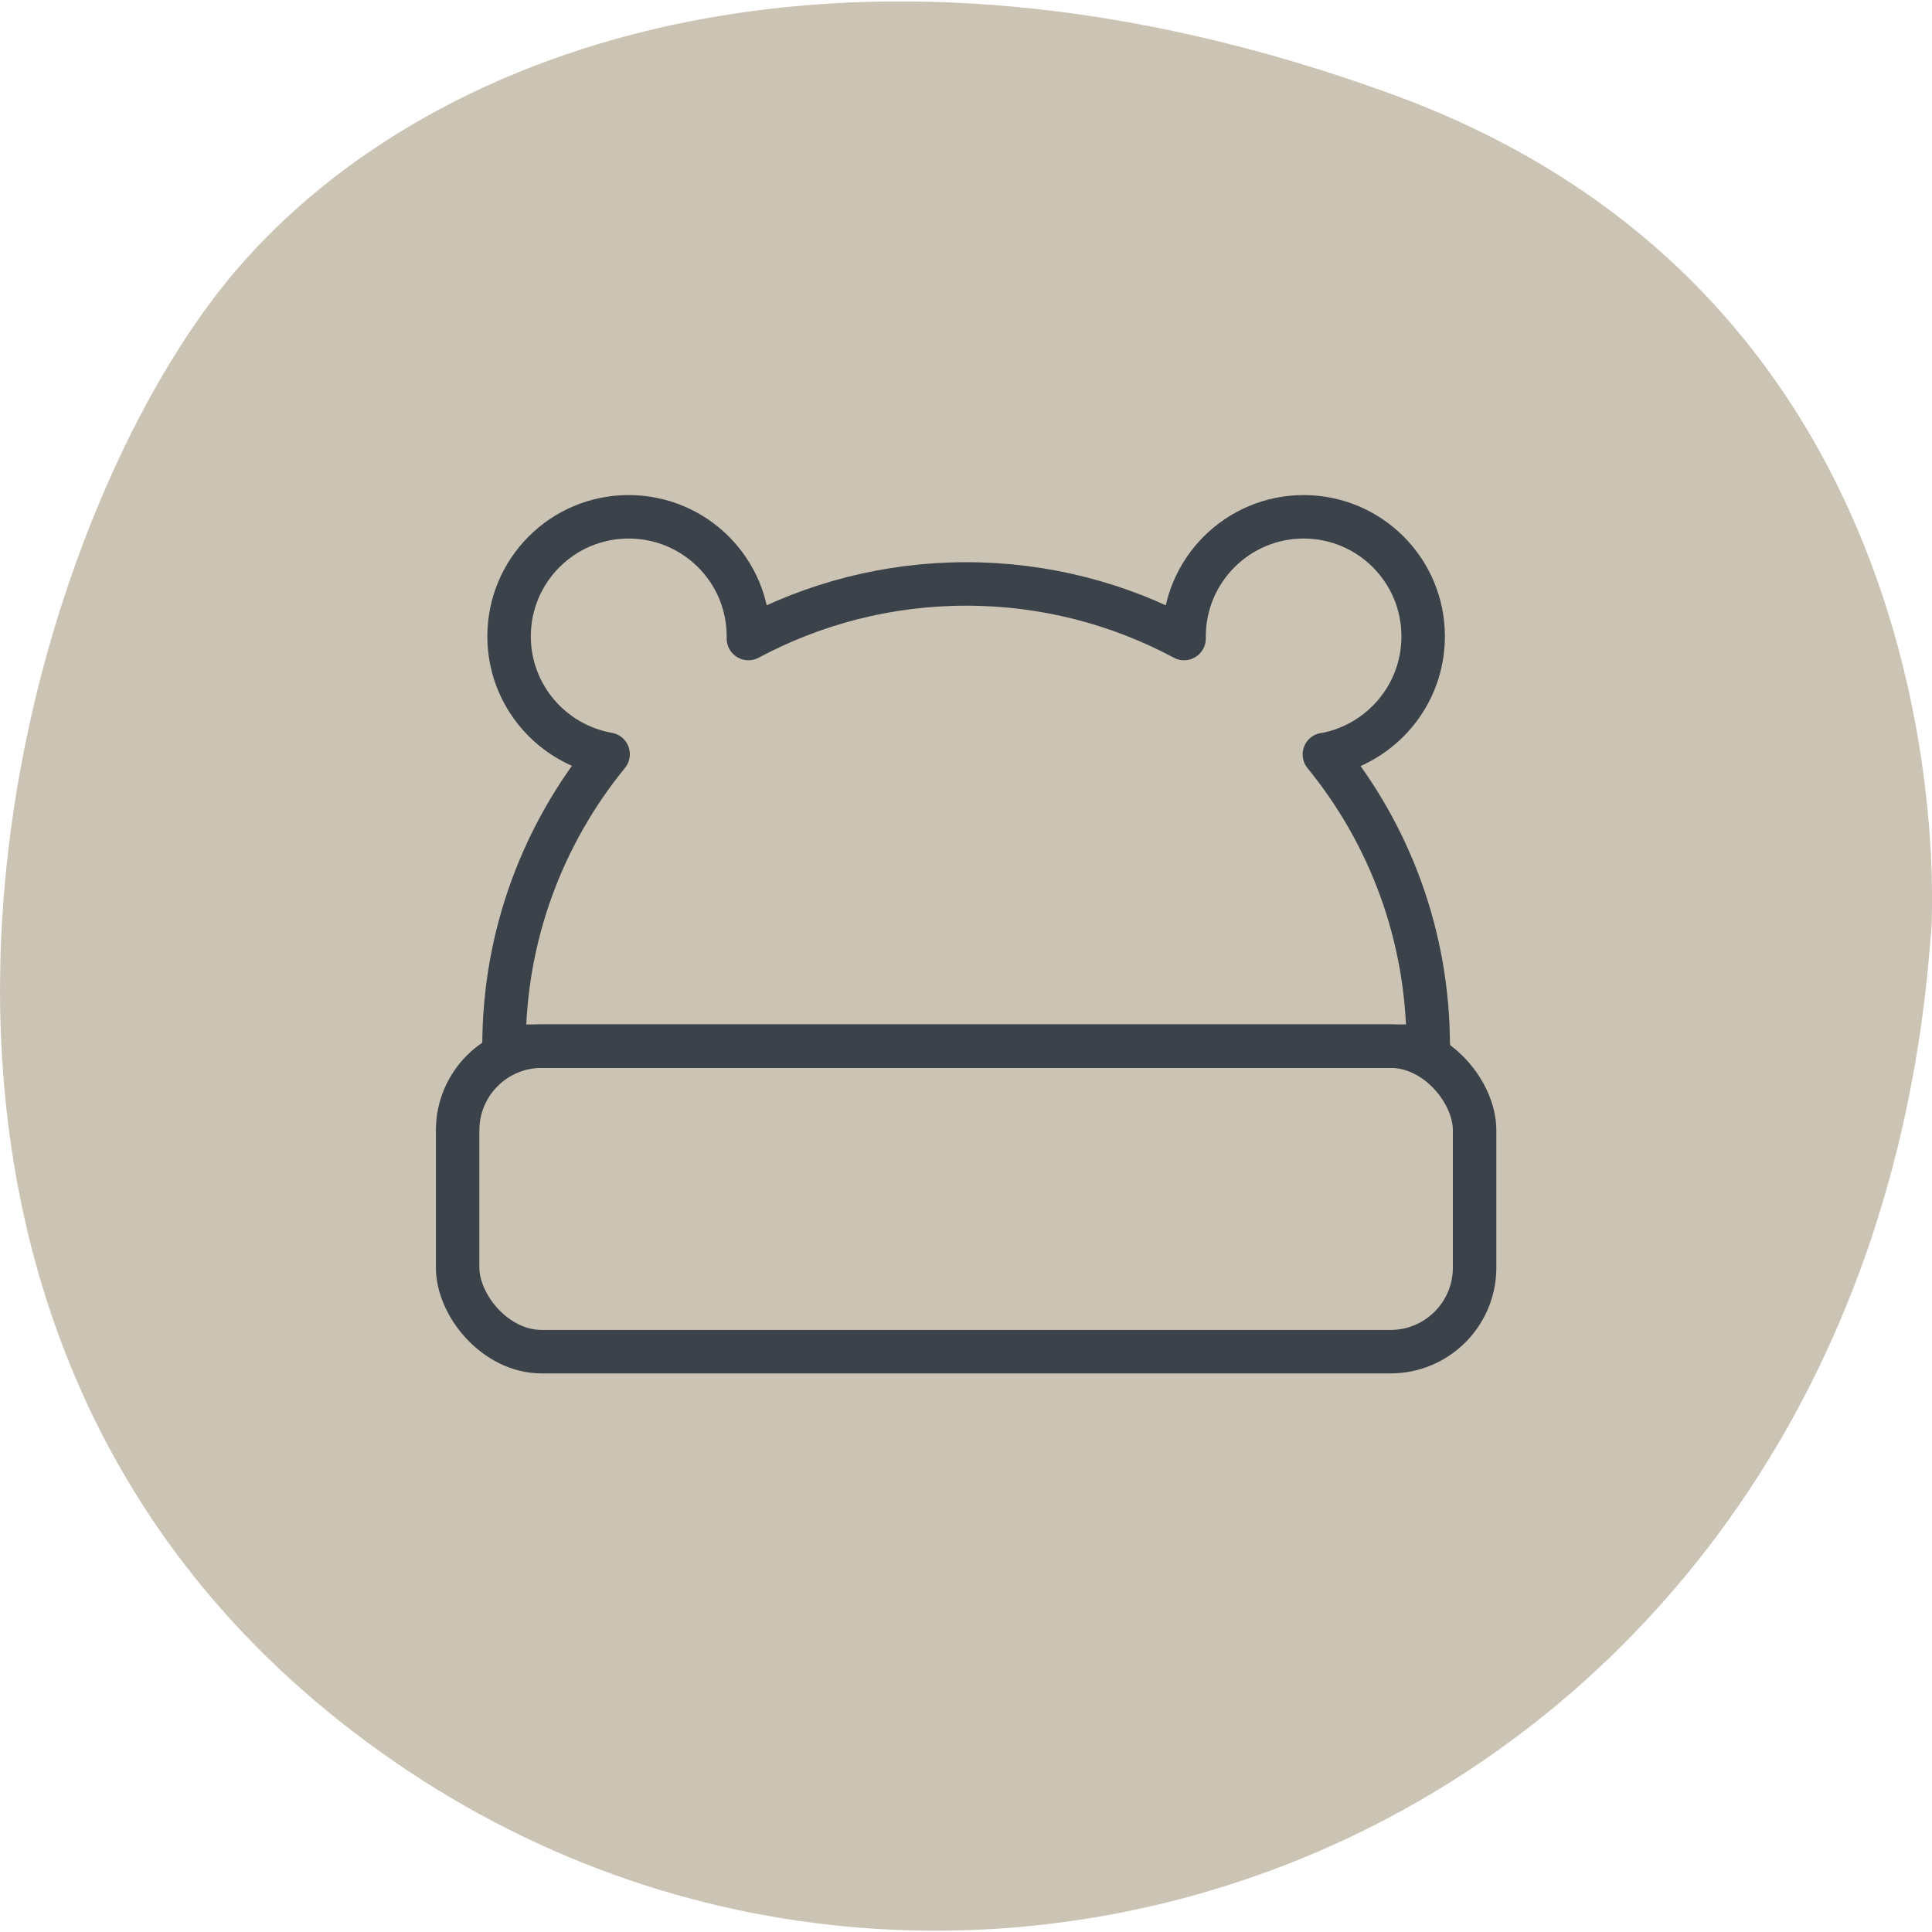 <svg viewBox="0 0 80 80" xmlns="http://www.w3.org/2000/svg">
  <g data-sanitized-data-name="Hintergrund" data-name="Hintergrund" id="uuid-06326e43-2889-41e8-a3c5-6d6fefc18d81">
    <path stroke-width="0" fill="#cbc3b4" d="M79.96,38.69s2.05-25.89-22.3-34.78C35.64-4.13,18.06,1.43,9.71,11.27.06,22.65-8.71,55.7,16.35,72.96c24.6,16.93,60.97,2.16,63.6-34.26"></path>
  </g>
  <g data-sanitized-data-name="Ebene 1" data-name="Ebene 1" id="uuid-e96c0fc0-dae9-436b-b033-43e2f3b995a6">
    <g>
      <path stroke-width="1.8" stroke-linejoin="round" stroke-linecap="round" stroke="#3c424a" fill="none" d="M59.14,43.32c0-4.58-1.61-8.79-4.3-12.08h.04c2.31-.44,4.05-2.46,4.05-4.89,0-2.74-2.22-4.95-4.95-4.95s-4.95,2.22-4.95,4.95v.09c-2.69-1.44-5.76-2.26-9.02-2.26s-6.33.82-9.02,2.26v-.09c0-2.74-2.22-4.95-4.96-4.95s-4.95,2.22-4.95,4.95c0,2.44,1.77,4.47,4.1,4.88h0c-2.69,3.3-4.31,7.5-4.31,12.09h38.28Z"></path>
      <rect stroke-width="1.8" stroke-linejoin="round" stroke-linecap="round" stroke="#3c424a" fill="none" ry="3.48" rx="3.48" height="12.65" width="42.11" y="43.32" x="18.95"></rect>
    </g>
  </g>
</svg>